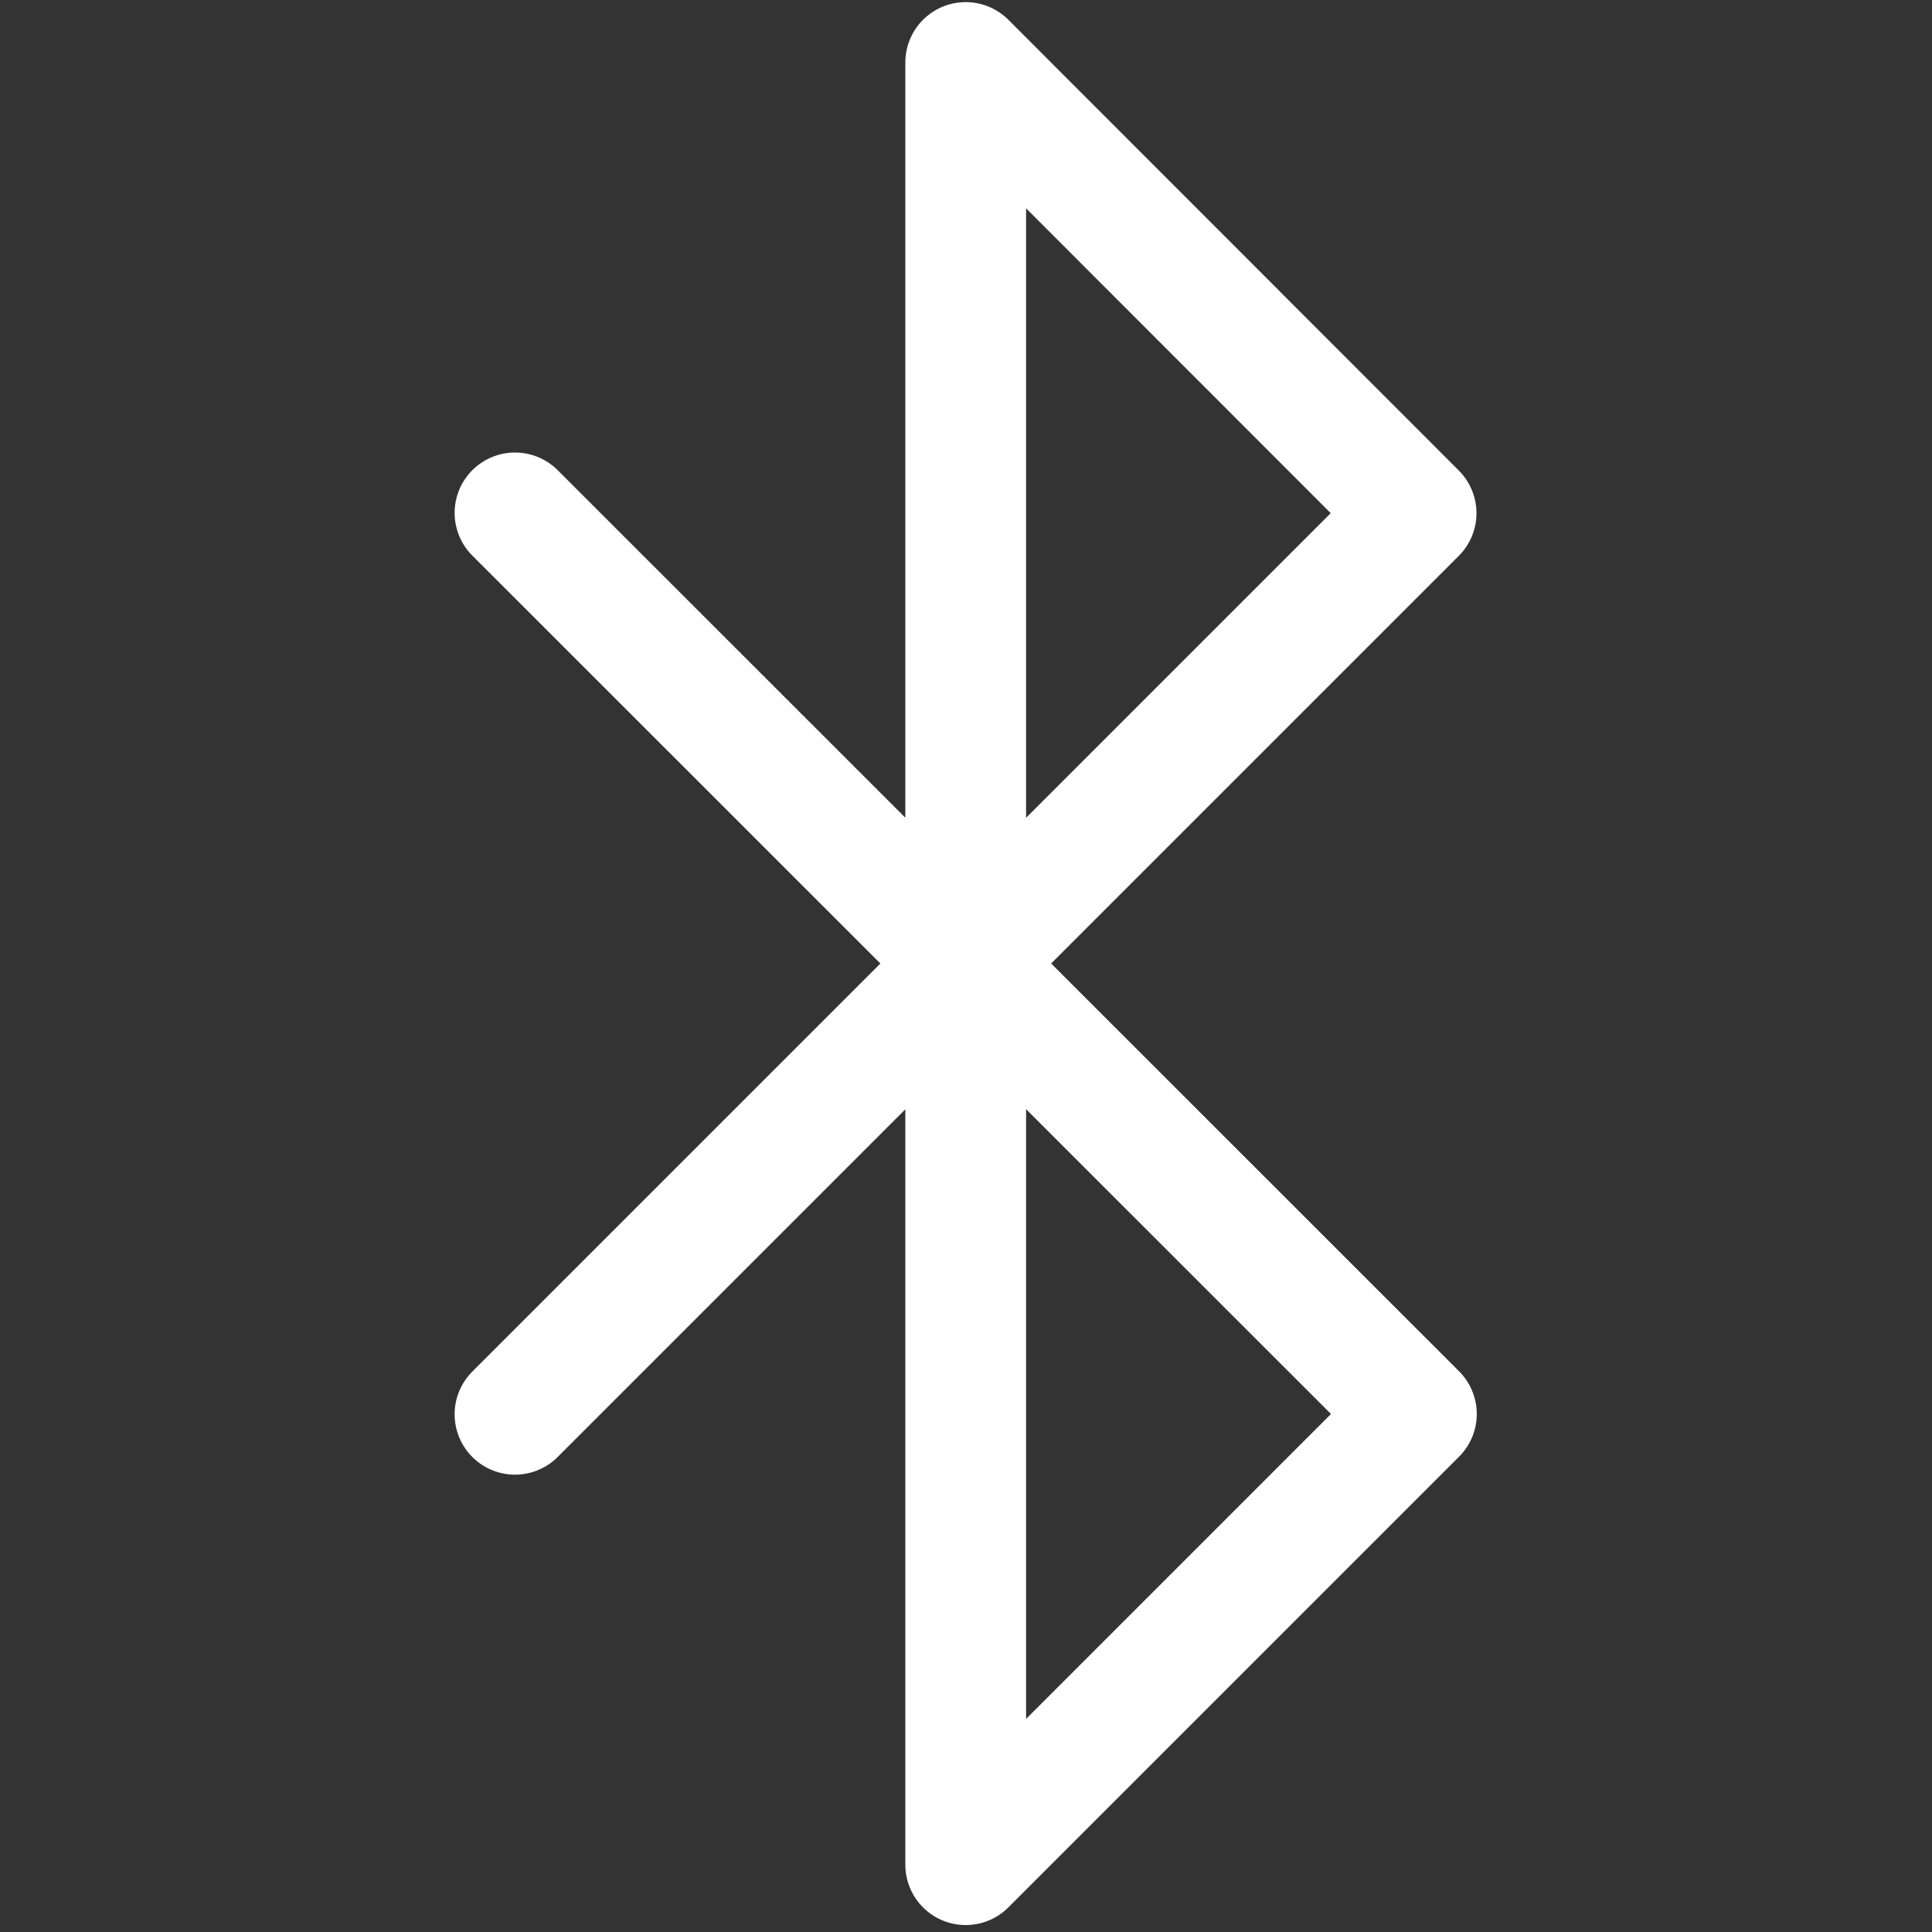 <svg xmlns="http://www.w3.org/2000/svg" viewBox="0 0 640 640" xmlns:v="https://vecta.io/nano"><rect x="0" y="0" width="640" height="640" fill="#333333" stroke="none"/><path d="M170.6 468.5L469.1 170 319.9 20.7v597l149.3-149.3-298.6-298.5" fill="none" stroke="#fff" stroke-width="40" stroke-linecap="round" stroke-linejoin="round" stroke-miterlimit="133.333"/></svg>